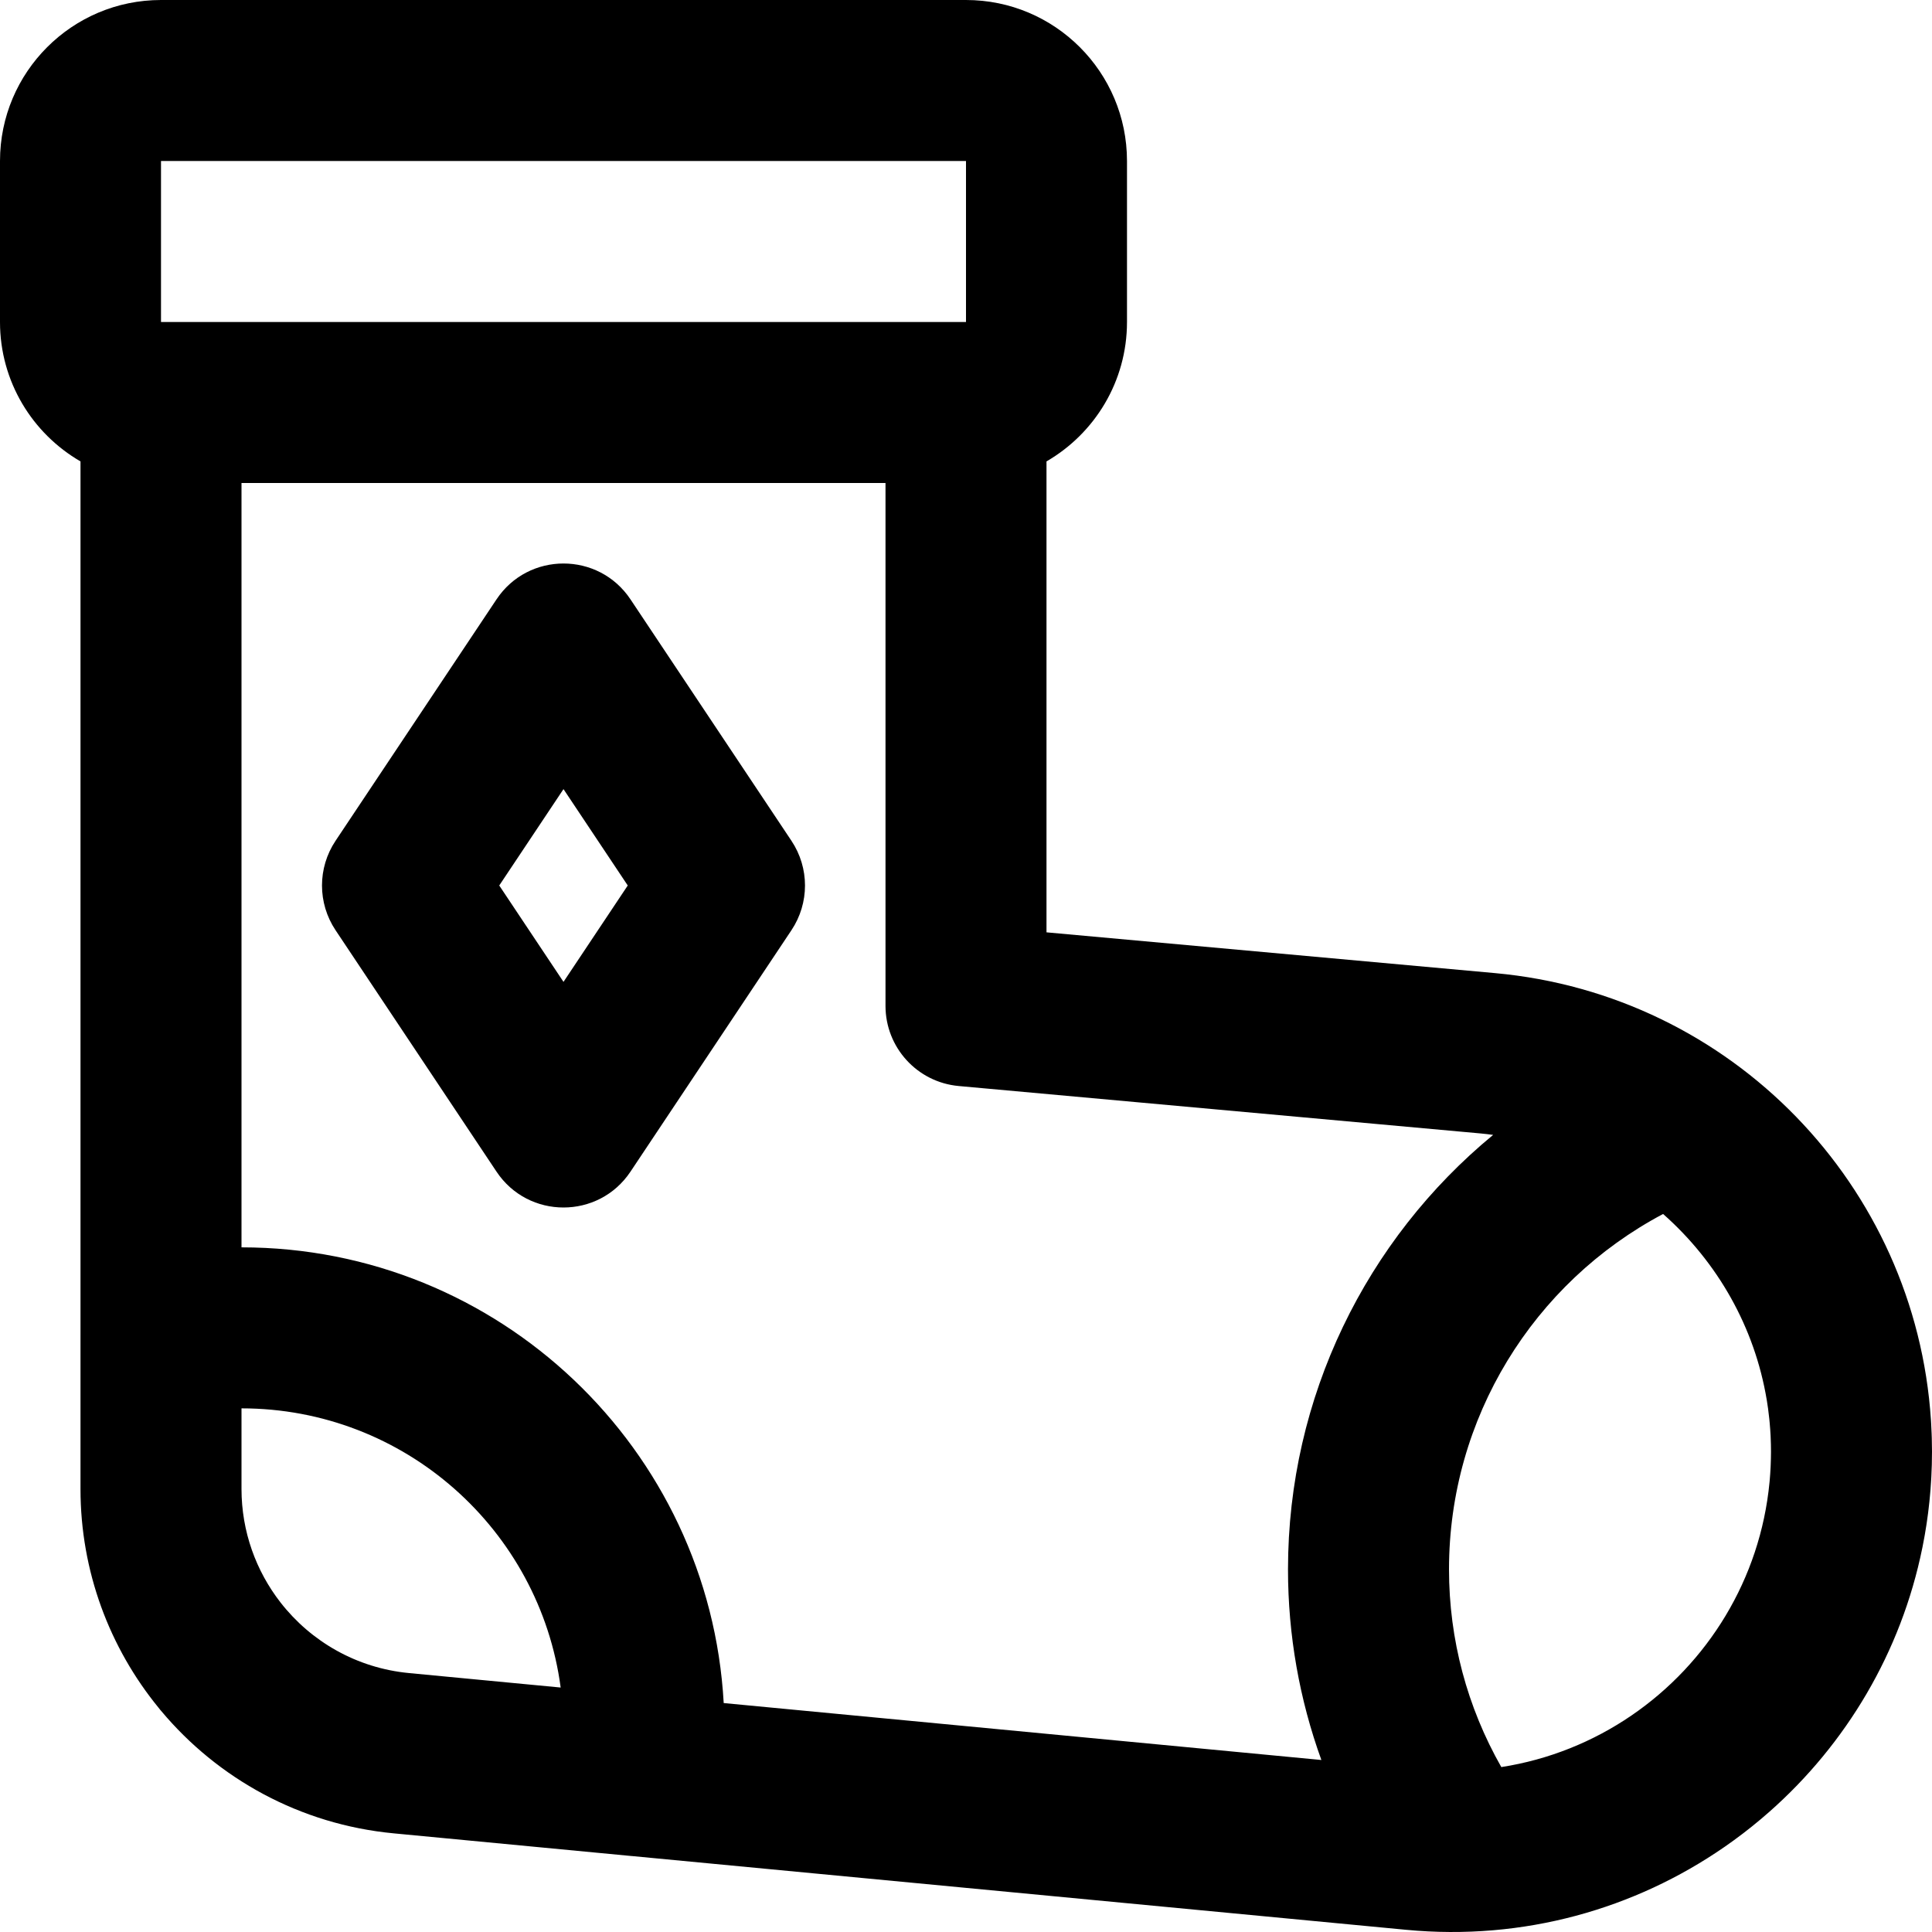 <?xml version="1.0" encoding="iso-8859-1"?>
<!-- Generator: Adobe Illustrator 19.0.0, SVG Export Plug-In . SVG Version: 6.00 Build 0)  -->
<svg version="1.1" id="Layer_1" xmlns="http://www.w3.org/2000/svg" xmlns:xlink="http://www.w3.org/1999/xlink" x="0px" y="0px"
	 viewBox="0 0 512.002 512.002" style="enable-background:new 0 0 512.002 512.002;" xml:space="preserve">
<g>
	<g>
		<g>
			<path d="M459.343,487.8c0.081-0.059,0.163-0.117,0.244-0.176c0.728-0.53,1.448-1.07,2.165-1.615
				c0.097-0.074,0.195-0.148,0.292-0.222c0.712-0.546,1.418-1.099,2.118-1.659c0.09-0.072,0.18-0.143,0.27-0.216
				c0.714-0.574,1.42-1.155,2.121-1.744c0.063-0.053,0.126-0.106,0.189-0.159c0.729-0.615,1.452-1.238,2.167-1.869
				c0.019-0.016,0.037-0.033,0.056-0.049c20.26-17.899,34.843-42.182,40.469-69.864c0.021-0.103,0.042-0.205,0.063-0.308
				c0.176-0.876,0.342-1.755,0.5-2.638c0.039-0.216,0.077-0.433,0.115-0.649c0.138-0.793,0.268-1.589,0.391-2.388
				c0.049-0.319,0.096-0.638,0.143-0.958c0.105-0.716,0.206-1.434,0.298-2.154c0.054-0.416,0.102-0.834,0.152-1.251
				c0.076-0.641,0.151-1.283,0.218-1.927c0.054-0.519,0.1-1.039,0.147-1.56c0.051-0.556,0.103-1.111,0.147-1.669
				c0.051-0.654,0.091-1.311,0.132-1.967c0.027-0.437,0.059-0.872,0.082-1.31c0.046-0.884,0.079-1.772,0.107-2.66
				c0.007-0.222,0.019-0.442,0.025-0.664c0.031-1.147,0.048-2.298,0.048-3.453c0-0.202-0.009-0.403-0.01-0.605
				c-0.005-0.979-0.019-1.955-0.046-2.929c-0.012-0.42-0.029-0.838-0.045-1.257c-0.032-0.86-0.072-1.718-0.122-2.574
				c-0.019-0.327-0.037-0.655-0.058-0.981c-4.039-62.093-52.719-112.725-115.505-118.441L277.333,247.08V122.276
				c12.748-7.38,21.333-21.157,21.333-36.942V42.667c0-23.558-19.109-42.667-42.667-42.667H42.667C19.109,0.001,0,19.109,0,42.667
				v42.667c0,15.785,8.585,29.562,21.333,36.942v231.727c0,0.016-0.002,0.032-0.002,0.049v40.512
				c0,21.912,7.729,42.15,20.697,58.014c0.151,0.185,0.293,0.378,0.445,0.561c0.083,0.1,0.173,0.195,0.257,0.295
				c14.998,17.907,36.753,30.061,61.619,32.426l13.976,1.331l49.099,4.684c0.043,0.004,0.085,0.002,0.128,0.006l205.061,19.536
				c31.206,2.974,60.646-5.546,84.361-21.935c0.033-0.023,0.066-0.045,0.099-0.067C457.835,488.884,458.591,488.346,459.343,487.8z
				 M469.255,388.182c-0.009,0.234-0.017,0.468-0.028,0.701c-0.056,1.135-0.133,2.264-0.233,3.387
				c-0.016,0.184-0.035,0.367-0.052,0.55c-2.457,25.693-16.401,48.019-36.59,61.809c-0.011,0.008-0.022,0.015-0.033,0.023
				c-10.136,6.916-21.842,11.681-34.455,13.643c-9.019-15.859-13.861-33.755-13.861-52.392c0-40.08,22.341-75.956,56.738-94.186
				c14.545,12.853,24.269,30.146,27.453,49.201c0.021,0.13,0.045,0.259,0.065,0.39c0.107,0.661,0.207,1.324,0.299,1.989
				c0.122,0.907,0.233,1.818,0.326,2.733c0.037,0.358,0.07,0.717,0.103,1.076c0.099,1.109,0.183,2.221,0.239,3.341
				c0.007,0.145,0.011,0.29,0.018,0.435c0.056,1.262,0.09,2.529,0.09,3.804c0,0.061-0.002,0.122-0.002,0.183
				C469.328,385.978,469.3,387.082,469.255,388.182z M392.352,300.374c1.125,0.102,2.238,0.24,3.349,0.385
				c-33.641,27.723-54.366,69.476-54.366,115.143c0,17.477,3.052,34.509,8.846,50.517L191.79,451.33
				C188.038,384.012,132.254,330.564,64,330.563v-202.56h170.667v138.56c0,11.034,8.414,20.247,19.403,21.246L392.352,300.374z
				 M122.603,444.738l-14.19-1.354c-13.921-1.323-26.012-8.376-34.051-18.684C67.856,416.354,64,405.877,64,394.563v-21.333
				c43.27,0.001,79.031,32.228,84.583,73.984L122.603,444.738z M42.667,42.667H256v42.667H42.667V42.667z"/>
			<path d="M167.084,158.834c-8.444-12.666-27.057-12.666-35.501,0l-42.667,64c-4.777,7.166-4.777,16.501,0,23.667l42.667,64
				c8.444,12.666,27.057,12.666,35.501,0l42.667-64c4.777-7.166,4.777-16.501,0-23.667L167.084,158.834z M149.333,260.208
				l-17.027-25.541l17.027-25.541l17.027,25.541L149.333,260.208z"/>
		</g>
	</g>
</g>
<g>
</g>
<g>
</g>
<g>
</g>
<g>
</g>
<g>
</g>
<g>
</g>
<g>
</g>
<g>
</g>
<g>
</g>
<g>
</g>
<g>
</g>
<g>
</g>
<g>
</g>
<g>
</g>
<g>
</g>
</svg>

